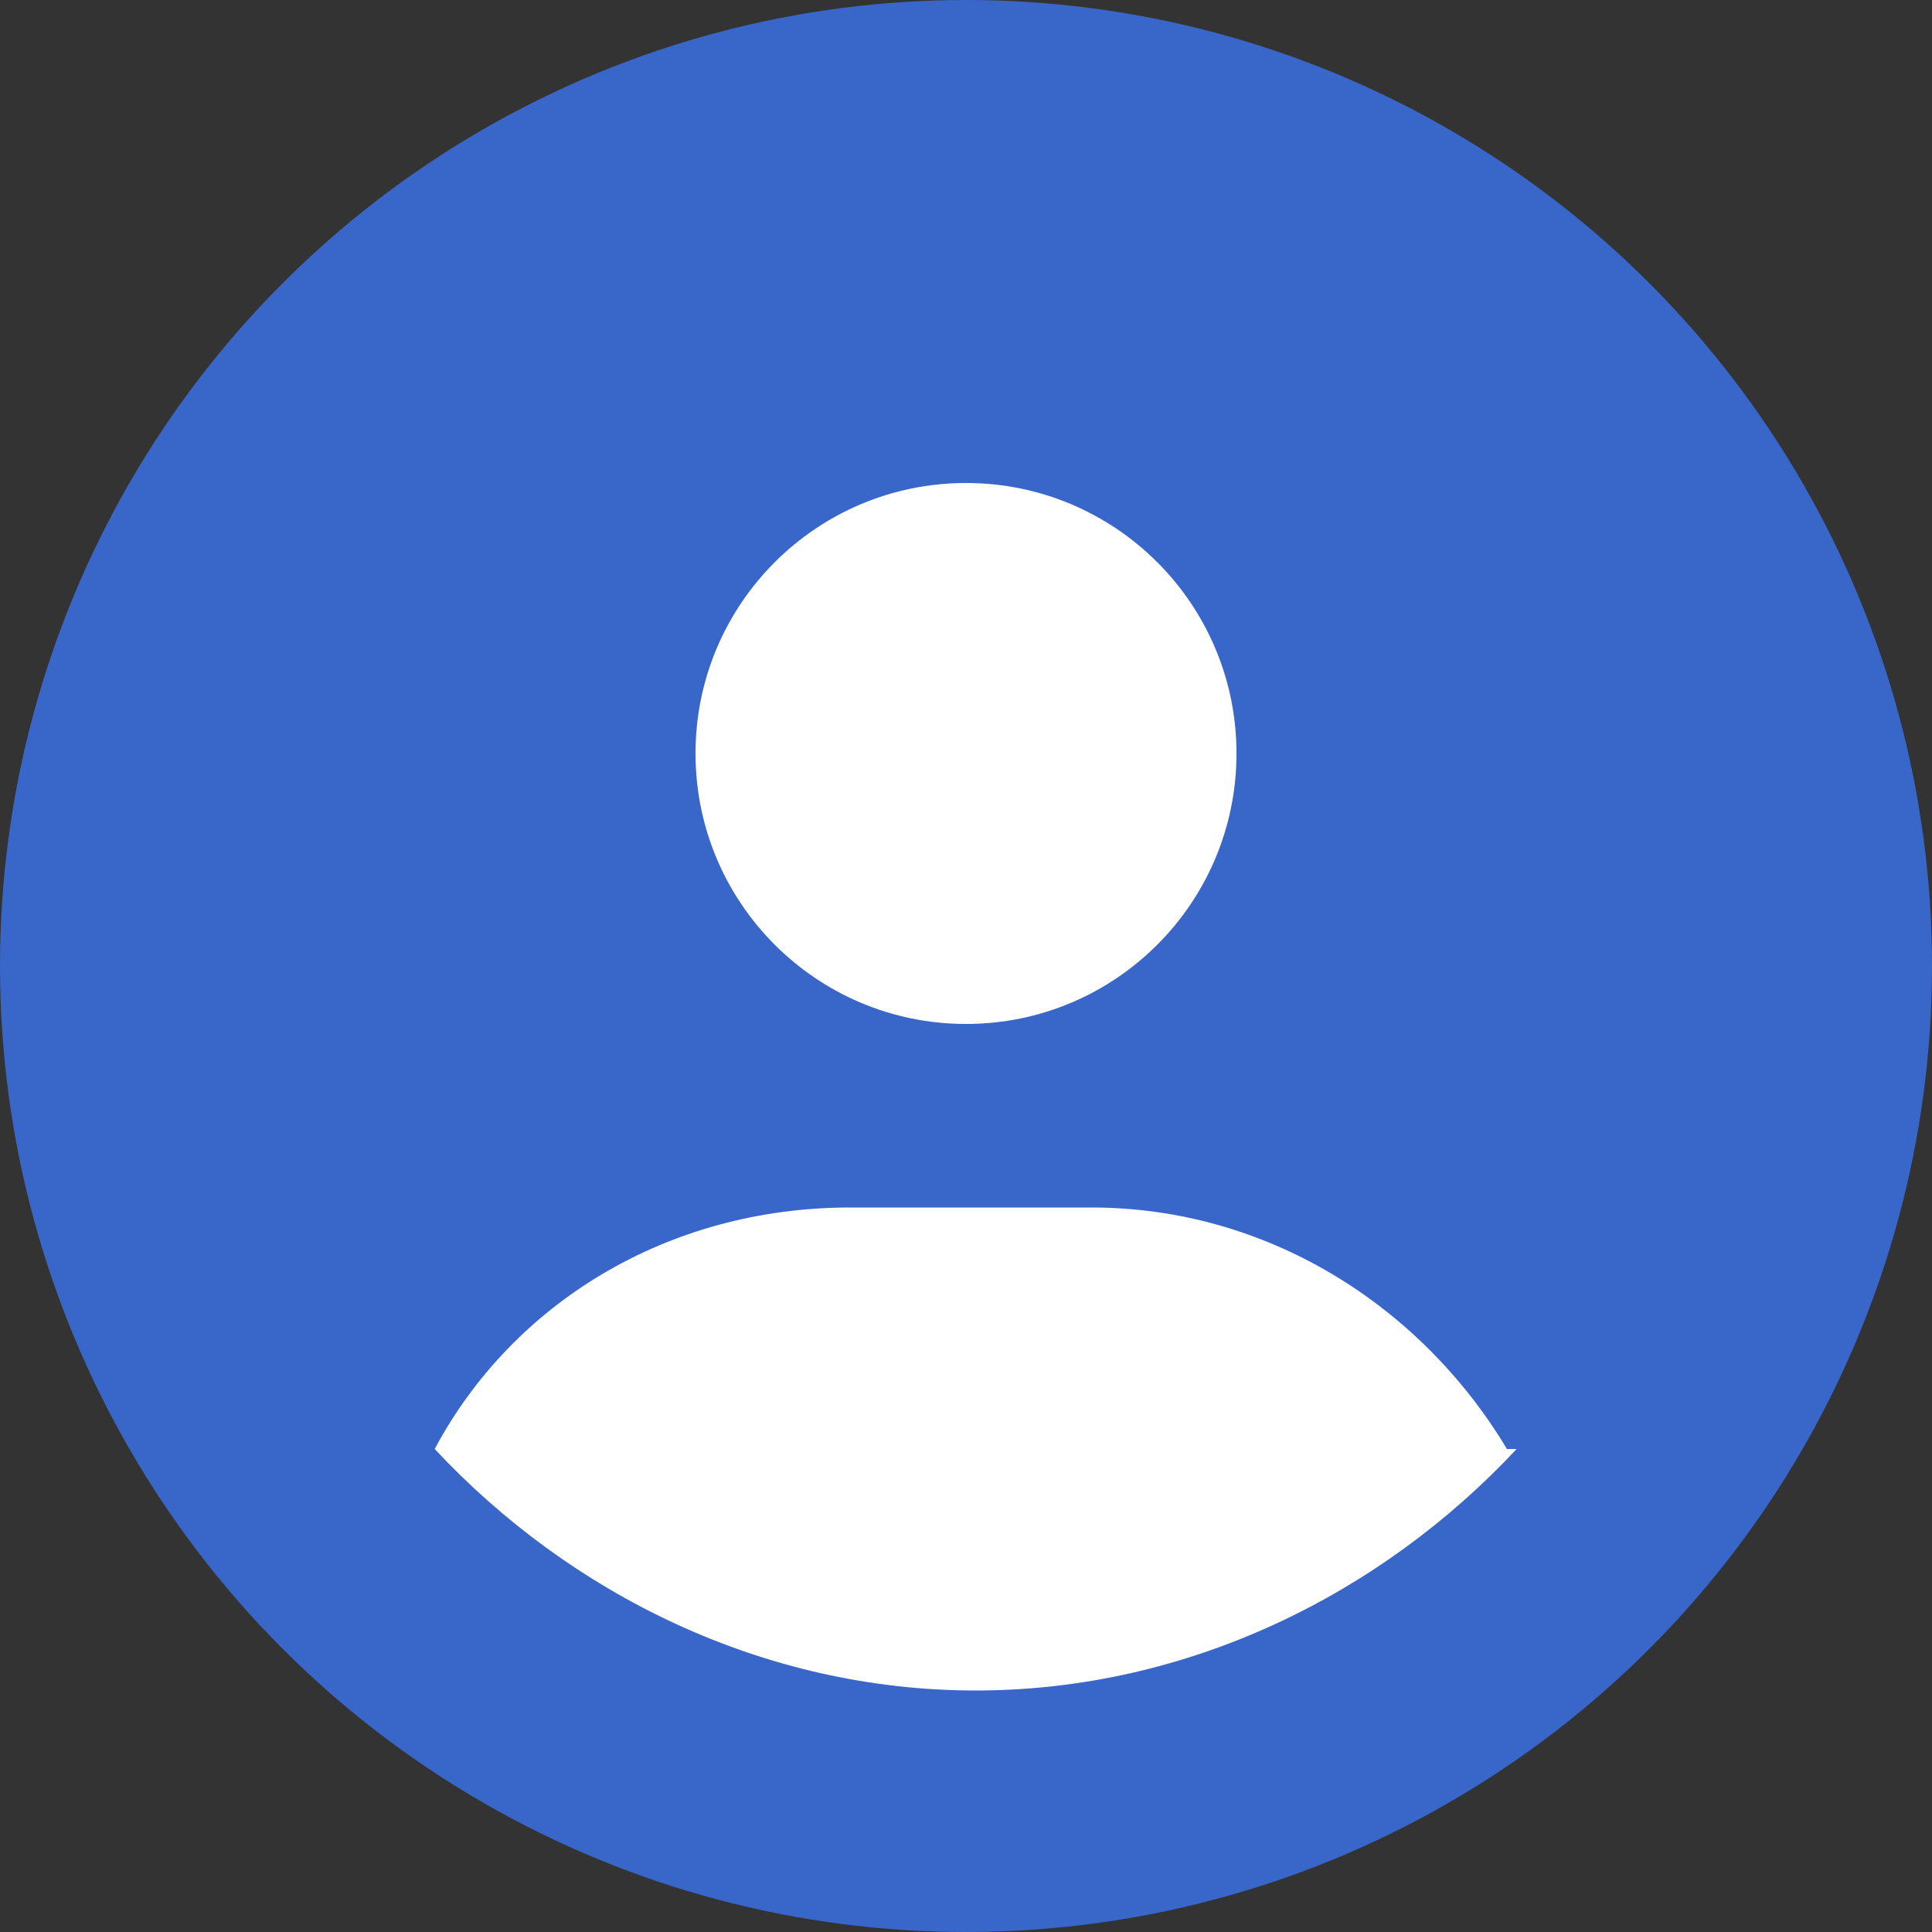 <?xml version="1.0" encoding="UTF-8"?>
<svg id="Layer_1" xmlns="http://www.w3.org/2000/svg" version="1.1" viewBox="0 0 20 20">
  <rect x="0" y="0" width="20" height="20" fill="#333333" stroke="none"/>
  <!-- Generator: Adobe Illustrator 29.4.0, SVG Export Plug-In . SVG Version: 2.1.0 Build 152)  -->
  <defs>
    <style>
      .st0 {
        fill: #fff;
      }

      .st1 {
        fill: #3966c9;
      }
    </style>
  </defs>
  <circle class="st1" cx="10" cy="10" r="10"/>
  <path class="st0" d="M15.6,15c-.9-1.5-2.5-2.5-4.3-2.5h-2.5c-1.9,0-3.5,1-4.3,2.5,1.4,1.5,3.4,2.5,5.6,2.5s4.2-1,5.6-2.5Z"/>
  <circle class="st0" cx="10" cy="7.8" r="2.8"/>
</svg>